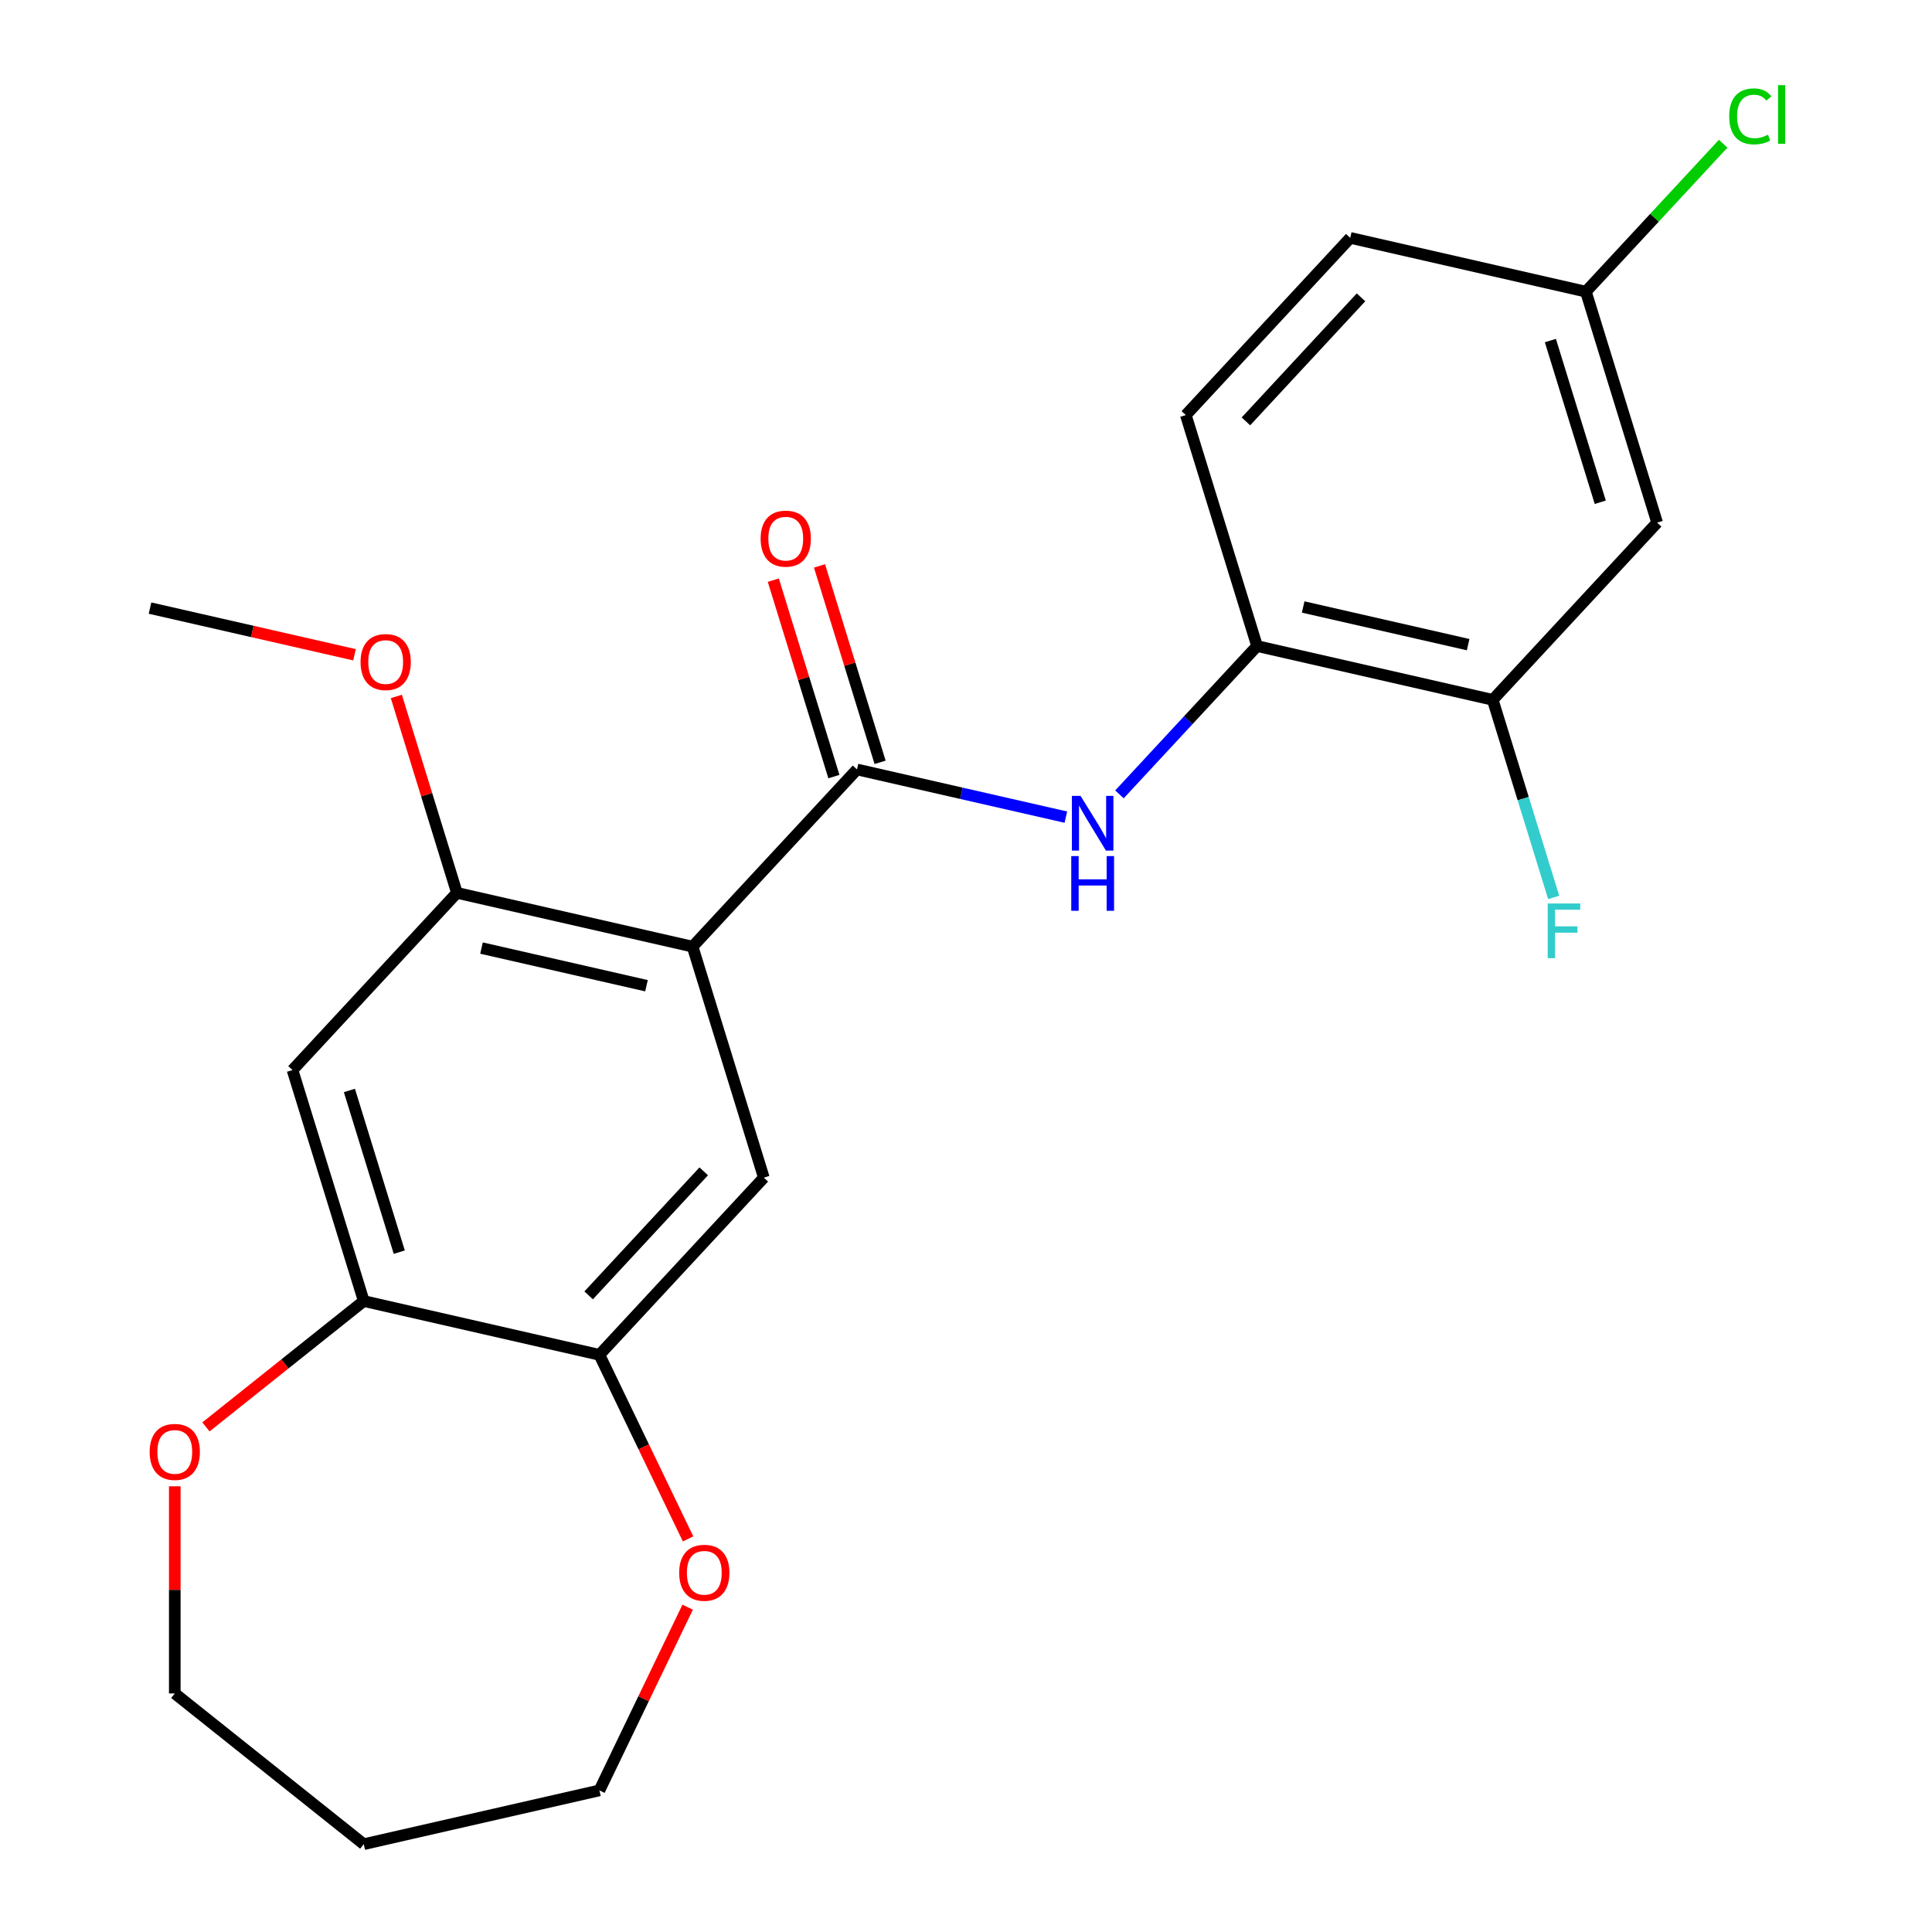 <?xml version='1.0' encoding='iso-8859-1'?>
<svg version='1.1' baseProfile='full'
              xmlns='http://www.w3.org/2000/svg'
                      xmlns:rdkit='http://www.rdkit.org/xml'
                      xmlns:xlink='http://www.w3.org/1999/xlink'
                  xml:space='preserve'
width='1000px' height='1000px' viewBox='0 0 1000 1000'>
<!-- END OF HEADER -->
<rect style='opacity:1.0;fill:#FFFFFF;stroke:none' width='1000' height='1000' x='0' y='0'> </rect>
<path class='bond-0' d='M 358.482,489.986 L 443.581,398.271' style='fill:none;fill-rule:evenodd;stroke:#000000;stroke-width:6px;stroke-linecap:butt;stroke-linejoin:miter;stroke-opacity:1' />
<path class='bond-2' d='M 358.482,489.986 L 236.504,462.146' style='fill:none;fill-rule:evenodd;stroke:#000000;stroke-width:6px;stroke-linecap:butt;stroke-linejoin:miter;stroke-opacity:1' />
<path class='bond-2' d='M 334.617,510.206 L 249.233,490.717' style='fill:none;fill-rule:evenodd;stroke:#000000;stroke-width:6px;stroke-linecap:butt;stroke-linejoin:miter;stroke-opacity:1' />
<path class='bond-3' d='M 358.482,489.986 L 395.36,609.542' style='fill:none;fill-rule:evenodd;stroke:#000000;stroke-width:6px;stroke-linecap:butt;stroke-linejoin:miter;stroke-opacity:1' />
<path class='bond-1' d='M 443.581,398.271 L 497.635,410.609' style='fill:none;fill-rule:evenodd;stroke:#000000;stroke-width:6px;stroke-linecap:butt;stroke-linejoin:miter;stroke-opacity:1' />
<path class='bond-1' d='M 497.635,410.609 L 551.69,422.947' style='fill:none;fill-rule:evenodd;stroke:#0000FF;stroke-width:6px;stroke-linecap:butt;stroke-linejoin:miter;stroke-opacity:1' />
<path class='bond-10' d='M 455.536,394.584 L 439.856,343.75' style='fill:none;fill-rule:evenodd;stroke:#000000;stroke-width:6px;stroke-linecap:butt;stroke-linejoin:miter;stroke-opacity:1' />
<path class='bond-10' d='M 439.856,343.75 L 424.176,292.916' style='fill:none;fill-rule:evenodd;stroke:#FF0000;stroke-width:6px;stroke-linecap:butt;stroke-linejoin:miter;stroke-opacity:1' />
<path class='bond-10' d='M 431.625,401.959 L 415.945,351.125' style='fill:none;fill-rule:evenodd;stroke:#000000;stroke-width:6px;stroke-linecap:butt;stroke-linejoin:miter;stroke-opacity:1' />
<path class='bond-10' d='M 415.945,351.125 L 400.265,300.291' style='fill:none;fill-rule:evenodd;stroke:#FF0000;stroke-width:6px;stroke-linecap:butt;stroke-linejoin:miter;stroke-opacity:1' />
<path class='bond-7' d='M 579.426,411.166 L 615.041,372.781' style='fill:none;fill-rule:evenodd;stroke:#0000FF;stroke-width:6px;stroke-linecap:butt;stroke-linejoin:miter;stroke-opacity:1' />
<path class='bond-7' d='M 615.041,372.781 L 650.657,334.397' style='fill:none;fill-rule:evenodd;stroke:#000000;stroke-width:6px;stroke-linecap:butt;stroke-linejoin:miter;stroke-opacity:1' />
<path class='bond-4' d='M 236.504,462.146 L 151.405,553.861' style='fill:none;fill-rule:evenodd;stroke:#000000;stroke-width:6px;stroke-linecap:butt;stroke-linejoin:miter;stroke-opacity:1' />
<path class='bond-16' d='M 236.504,462.146 L 220.824,411.312' style='fill:none;fill-rule:evenodd;stroke:#000000;stroke-width:6px;stroke-linecap:butt;stroke-linejoin:miter;stroke-opacity:1' />
<path class='bond-16' d='M 220.824,411.312 L 205.144,360.478' style='fill:none;fill-rule:evenodd;stroke:#FF0000;stroke-width:6px;stroke-linecap:butt;stroke-linejoin:miter;stroke-opacity:1' />
<path class='bond-5' d='M 395.36,609.542 L 310.26,701.257' style='fill:none;fill-rule:evenodd;stroke:#000000;stroke-width:6px;stroke-linecap:butt;stroke-linejoin:miter;stroke-opacity:1' />
<path class='bond-5' d='M 364.252,606.279 L 304.682,670.48' style='fill:none;fill-rule:evenodd;stroke:#000000;stroke-width:6px;stroke-linecap:butt;stroke-linejoin:miter;stroke-opacity:1' />
<path class='bond-23' d='M 151.405,553.861 L 188.283,673.417' style='fill:none;fill-rule:evenodd;stroke:#000000;stroke-width:6px;stroke-linecap:butt;stroke-linejoin:miter;stroke-opacity:1' />
<path class='bond-23' d='M 180.848,564.419 L 206.663,648.108' style='fill:none;fill-rule:evenodd;stroke:#000000;stroke-width:6px;stroke-linecap:butt;stroke-linejoin:miter;stroke-opacity:1' />
<path class='bond-6' d='M 310.26,701.257 L 188.283,673.417' style='fill:none;fill-rule:evenodd;stroke:#000000;stroke-width:6px;stroke-linecap:butt;stroke-linejoin:miter;stroke-opacity:1' />
<path class='bond-11' d='M 310.26,701.257 L 333.202,748.895' style='fill:none;fill-rule:evenodd;stroke:#000000;stroke-width:6px;stroke-linecap:butt;stroke-linejoin:miter;stroke-opacity:1' />
<path class='bond-11' d='M 333.202,748.895 L 356.143,796.533' style='fill:none;fill-rule:evenodd;stroke:#FF0000;stroke-width:6px;stroke-linecap:butt;stroke-linejoin:miter;stroke-opacity:1' />
<path class='bond-12' d='M 188.283,673.417 L 147.438,705.99' style='fill:none;fill-rule:evenodd;stroke:#000000;stroke-width:6px;stroke-linecap:butt;stroke-linejoin:miter;stroke-opacity:1' />
<path class='bond-12' d='M 147.438,705.99 L 106.593,738.562' style='fill:none;fill-rule:evenodd;stroke:#FF0000;stroke-width:6px;stroke-linecap:butt;stroke-linejoin:miter;stroke-opacity:1' />
<path class='bond-8' d='M 650.657,334.397 L 772.634,362.237' style='fill:none;fill-rule:evenodd;stroke:#000000;stroke-width:6px;stroke-linecap:butt;stroke-linejoin:miter;stroke-opacity:1' />
<path class='bond-8' d='M 674.522,314.177 L 759.906,333.666' style='fill:none;fill-rule:evenodd;stroke:#000000;stroke-width:6px;stroke-linecap:butt;stroke-linejoin:miter;stroke-opacity:1' />
<path class='bond-13' d='M 650.657,334.397 L 613.779,214.841' style='fill:none;fill-rule:evenodd;stroke:#000000;stroke-width:6px;stroke-linecap:butt;stroke-linejoin:miter;stroke-opacity:1' />
<path class='bond-9' d='M 772.634,362.237 L 857.733,270.522' style='fill:none;fill-rule:evenodd;stroke:#000000;stroke-width:6px;stroke-linecap:butt;stroke-linejoin:miter;stroke-opacity:1' />
<path class='bond-15' d='M 772.634,362.237 L 788.407,413.371' style='fill:none;fill-rule:evenodd;stroke:#000000;stroke-width:6px;stroke-linecap:butt;stroke-linejoin:miter;stroke-opacity:1' />
<path class='bond-15' d='M 788.407,413.371 L 804.18,464.505' style='fill:none;fill-rule:evenodd;stroke:#33CCCC;stroke-width:6px;stroke-linecap:butt;stroke-linejoin:miter;stroke-opacity:1' />
<path class='bond-25' d='M 857.733,270.522 L 820.855,150.967' style='fill:none;fill-rule:evenodd;stroke:#000000;stroke-width:6px;stroke-linecap:butt;stroke-linejoin:miter;stroke-opacity:1' />
<path class='bond-25' d='M 828.291,259.964 L 802.476,176.275' style='fill:none;fill-rule:evenodd;stroke:#000000;stroke-width:6px;stroke-linecap:butt;stroke-linejoin:miter;stroke-opacity:1' />
<path class='bond-21' d='M 355.931,831.869 L 333.096,879.287' style='fill:none;fill-rule:evenodd;stroke:#FF0000;stroke-width:6px;stroke-linecap:butt;stroke-linejoin:miter;stroke-opacity:1' />
<path class='bond-21' d='M 333.096,879.287 L 310.26,926.705' style='fill:none;fill-rule:evenodd;stroke:#000000;stroke-width:6px;stroke-linecap:butt;stroke-linejoin:miter;stroke-opacity:1' />
<path class='bond-20' d='M 90.465,769.312 L 90.465,822.925' style='fill:none;fill-rule:evenodd;stroke:#FF0000;stroke-width:6px;stroke-linecap:butt;stroke-linejoin:miter;stroke-opacity:1' />
<path class='bond-20' d='M 90.465,822.925 L 90.465,876.538' style='fill:none;fill-rule:evenodd;stroke:#000000;stroke-width:6px;stroke-linecap:butt;stroke-linejoin:miter;stroke-opacity:1' />
<path class='bond-17' d='M 613.779,214.841 L 698.878,123.126' style='fill:none;fill-rule:evenodd;stroke:#000000;stroke-width:6px;stroke-linecap:butt;stroke-linejoin:miter;stroke-opacity:1' />
<path class='bond-17' d='M 644.887,218.104 L 704.456,153.903' style='fill:none;fill-rule:evenodd;stroke:#000000;stroke-width:6px;stroke-linecap:butt;stroke-linejoin:miter;stroke-opacity:1' />
<path class='bond-14' d='M 820.855,150.967 L 698.878,123.126' style='fill:none;fill-rule:evenodd;stroke:#000000;stroke-width:6px;stroke-linecap:butt;stroke-linejoin:miter;stroke-opacity:1' />
<path class='bond-18' d='M 820.855,150.967 L 856.381,112.679' style='fill:none;fill-rule:evenodd;stroke:#000000;stroke-width:6px;stroke-linecap:butt;stroke-linejoin:miter;stroke-opacity:1' />
<path class='bond-18' d='M 856.381,112.679 L 891.907,74.391' style='fill:none;fill-rule:evenodd;stroke:#00CC00;stroke-width:6px;stroke-linecap:butt;stroke-linejoin:miter;stroke-opacity:1' />
<path class='bond-22' d='M 183.498,338.909 L 130.574,326.83' style='fill:none;fill-rule:evenodd;stroke:#FF0000;stroke-width:6px;stroke-linecap:butt;stroke-linejoin:miter;stroke-opacity:1' />
<path class='bond-22' d='M 130.574,326.83 L 77.649,314.75' style='fill:none;fill-rule:evenodd;stroke:#000000;stroke-width:6px;stroke-linecap:butt;stroke-linejoin:miter;stroke-opacity:1' />
<path class='bond-19' d='M 188.283,954.545 L 310.26,926.705' style='fill:none;fill-rule:evenodd;stroke:#000000;stroke-width:6px;stroke-linecap:butt;stroke-linejoin:miter;stroke-opacity:1' />
<path class='bond-24' d='M 188.283,954.545 L 90.465,876.538' style='fill:none;fill-rule:evenodd;stroke:#000000;stroke-width:6px;stroke-linecap:butt;stroke-linejoin:miter;stroke-opacity:1' />
<path  class='atom-2' d='M 559.298 411.952
L 568.578 426.952
Q 569.498 428.432, 570.978 431.112
Q 572.458 433.792, 572.538 433.952
L 572.538 411.952
L 576.298 411.952
L 576.298 440.272
L 572.418 440.272
L 562.458 423.872
Q 561.298 421.952, 560.058 419.752
Q 558.858 417.552, 558.498 416.872
L 558.498 440.272
L 554.818 440.272
L 554.818 411.952
L 559.298 411.952
' fill='#0000FF'/>
<path  class='atom-2' d='M 554.478 443.104
L 558.318 443.104
L 558.318 455.144
L 572.798 455.144
L 572.798 443.104
L 576.638 443.104
L 576.638 471.424
L 572.798 471.424
L 572.798 458.344
L 558.318 458.344
L 558.318 471.424
L 554.478 471.424
L 554.478 443.104
' fill='#0000FF'/>
<path  class='atom-11' d='M 393.703 278.796
Q 393.703 271.996, 397.063 268.196
Q 400.423 264.396, 406.703 264.396
Q 412.983 264.396, 416.343 268.196
Q 419.703 271.996, 419.703 278.796
Q 419.703 285.676, 416.303 289.596
Q 412.903 293.476, 406.703 293.476
Q 400.463 293.476, 397.063 289.596
Q 393.703 285.716, 393.703 278.796
M 406.703 290.276
Q 411.023 290.276, 413.343 287.396
Q 415.703 284.476, 415.703 278.796
Q 415.703 273.236, 413.343 270.436
Q 411.023 267.596, 406.703 267.596
Q 402.383 267.596, 400.023 270.396
Q 397.703 273.196, 397.703 278.796
Q 397.703 284.516, 400.023 287.396
Q 402.383 290.276, 406.703 290.276
' fill='#FF0000'/>
<path  class='atom-12' d='M 351.545 814.061
Q 351.545 807.261, 354.905 803.461
Q 358.265 799.661, 364.545 799.661
Q 370.825 799.661, 374.185 803.461
Q 377.545 807.261, 377.545 814.061
Q 377.545 820.941, 374.145 824.861
Q 370.745 828.741, 364.545 828.741
Q 358.305 828.741, 354.905 824.861
Q 351.545 820.981, 351.545 814.061
M 364.545 825.541
Q 368.865 825.541, 371.185 822.661
Q 373.545 819.741, 373.545 814.061
Q 373.545 808.501, 371.185 805.701
Q 368.865 802.861, 364.545 802.861
Q 360.225 802.861, 357.865 805.661
Q 355.545 808.461, 355.545 814.061
Q 355.545 819.781, 357.865 822.661
Q 360.225 825.541, 364.545 825.541
' fill='#FF0000'/>
<path  class='atom-13' d='M 77.465 751.504
Q 77.465 744.704, 80.825 740.904
Q 84.185 737.104, 90.465 737.104
Q 96.745 737.104, 100.105 740.904
Q 103.465 744.704, 103.465 751.504
Q 103.465 758.384, 100.065 762.304
Q 96.665 766.184, 90.465 766.184
Q 84.225 766.184, 80.825 762.304
Q 77.465 758.424, 77.465 751.504
M 90.465 762.984
Q 94.785 762.984, 97.105 760.104
Q 99.465 757.184, 99.465 751.504
Q 99.465 745.944, 97.105 743.144
Q 94.785 740.304, 90.465 740.304
Q 86.145 740.304, 83.785 743.104
Q 81.465 745.904, 81.465 751.504
Q 81.465 757.224, 83.785 760.104
Q 86.145 762.984, 90.465 762.984
' fill='#FF0000'/>
<path  class='atom-16' d='M 801.092 467.633
L 817.932 467.633
L 817.932 470.873
L 804.892 470.873
L 804.892 479.473
L 816.492 479.473
L 816.492 482.753
L 804.892 482.753
L 804.892 495.953
L 801.092 495.953
L 801.092 467.633
' fill='#33CCCC'/>
<path  class='atom-17' d='M 186.626 342.67
Q 186.626 335.87, 189.986 332.07
Q 193.346 328.27, 199.626 328.27
Q 205.906 328.27, 209.266 332.07
Q 212.626 335.87, 212.626 342.67
Q 212.626 349.55, 209.226 353.47
Q 205.826 357.35, 199.626 357.35
Q 193.386 357.35, 189.986 353.47
Q 186.626 349.59, 186.626 342.67
M 199.626 354.15
Q 203.946 354.15, 206.266 351.27
Q 208.626 348.35, 208.626 342.67
Q 208.626 337.11, 206.266 334.31
Q 203.946 331.47, 199.626 331.47
Q 195.306 331.47, 192.946 334.27
Q 190.626 337.07, 190.626 342.67
Q 190.626 348.39, 192.946 351.27
Q 195.306 354.15, 199.626 354.15
' fill='#FF0000'/>
<path  class='atom-19' d='M 895.035 60.231
Q 895.035 53.191, 898.315 49.511
Q 901.635 45.791, 907.915 45.791
Q 913.755 45.791, 916.875 49.911
L 914.235 52.071
Q 911.955 49.071, 907.915 49.071
Q 903.635 49.071, 901.355 51.951
Q 899.115 54.791, 899.115 60.231
Q 899.115 65.831, 901.435 68.711
Q 903.795 71.591, 908.355 71.591
Q 911.475 71.591, 915.115 69.711
L 916.235 72.711
Q 914.755 73.671, 912.515 74.231
Q 910.275 74.791, 907.795 74.791
Q 901.635 74.791, 898.315 71.031
Q 895.035 67.271, 895.035 60.231
' fill='#00CC00'/>
<path  class='atom-19' d='M 920.315 44.071
L 923.995 44.071
L 923.995 74.431
L 920.315 74.431
L 920.315 44.071
' fill='#00CC00'/>
</svg>
